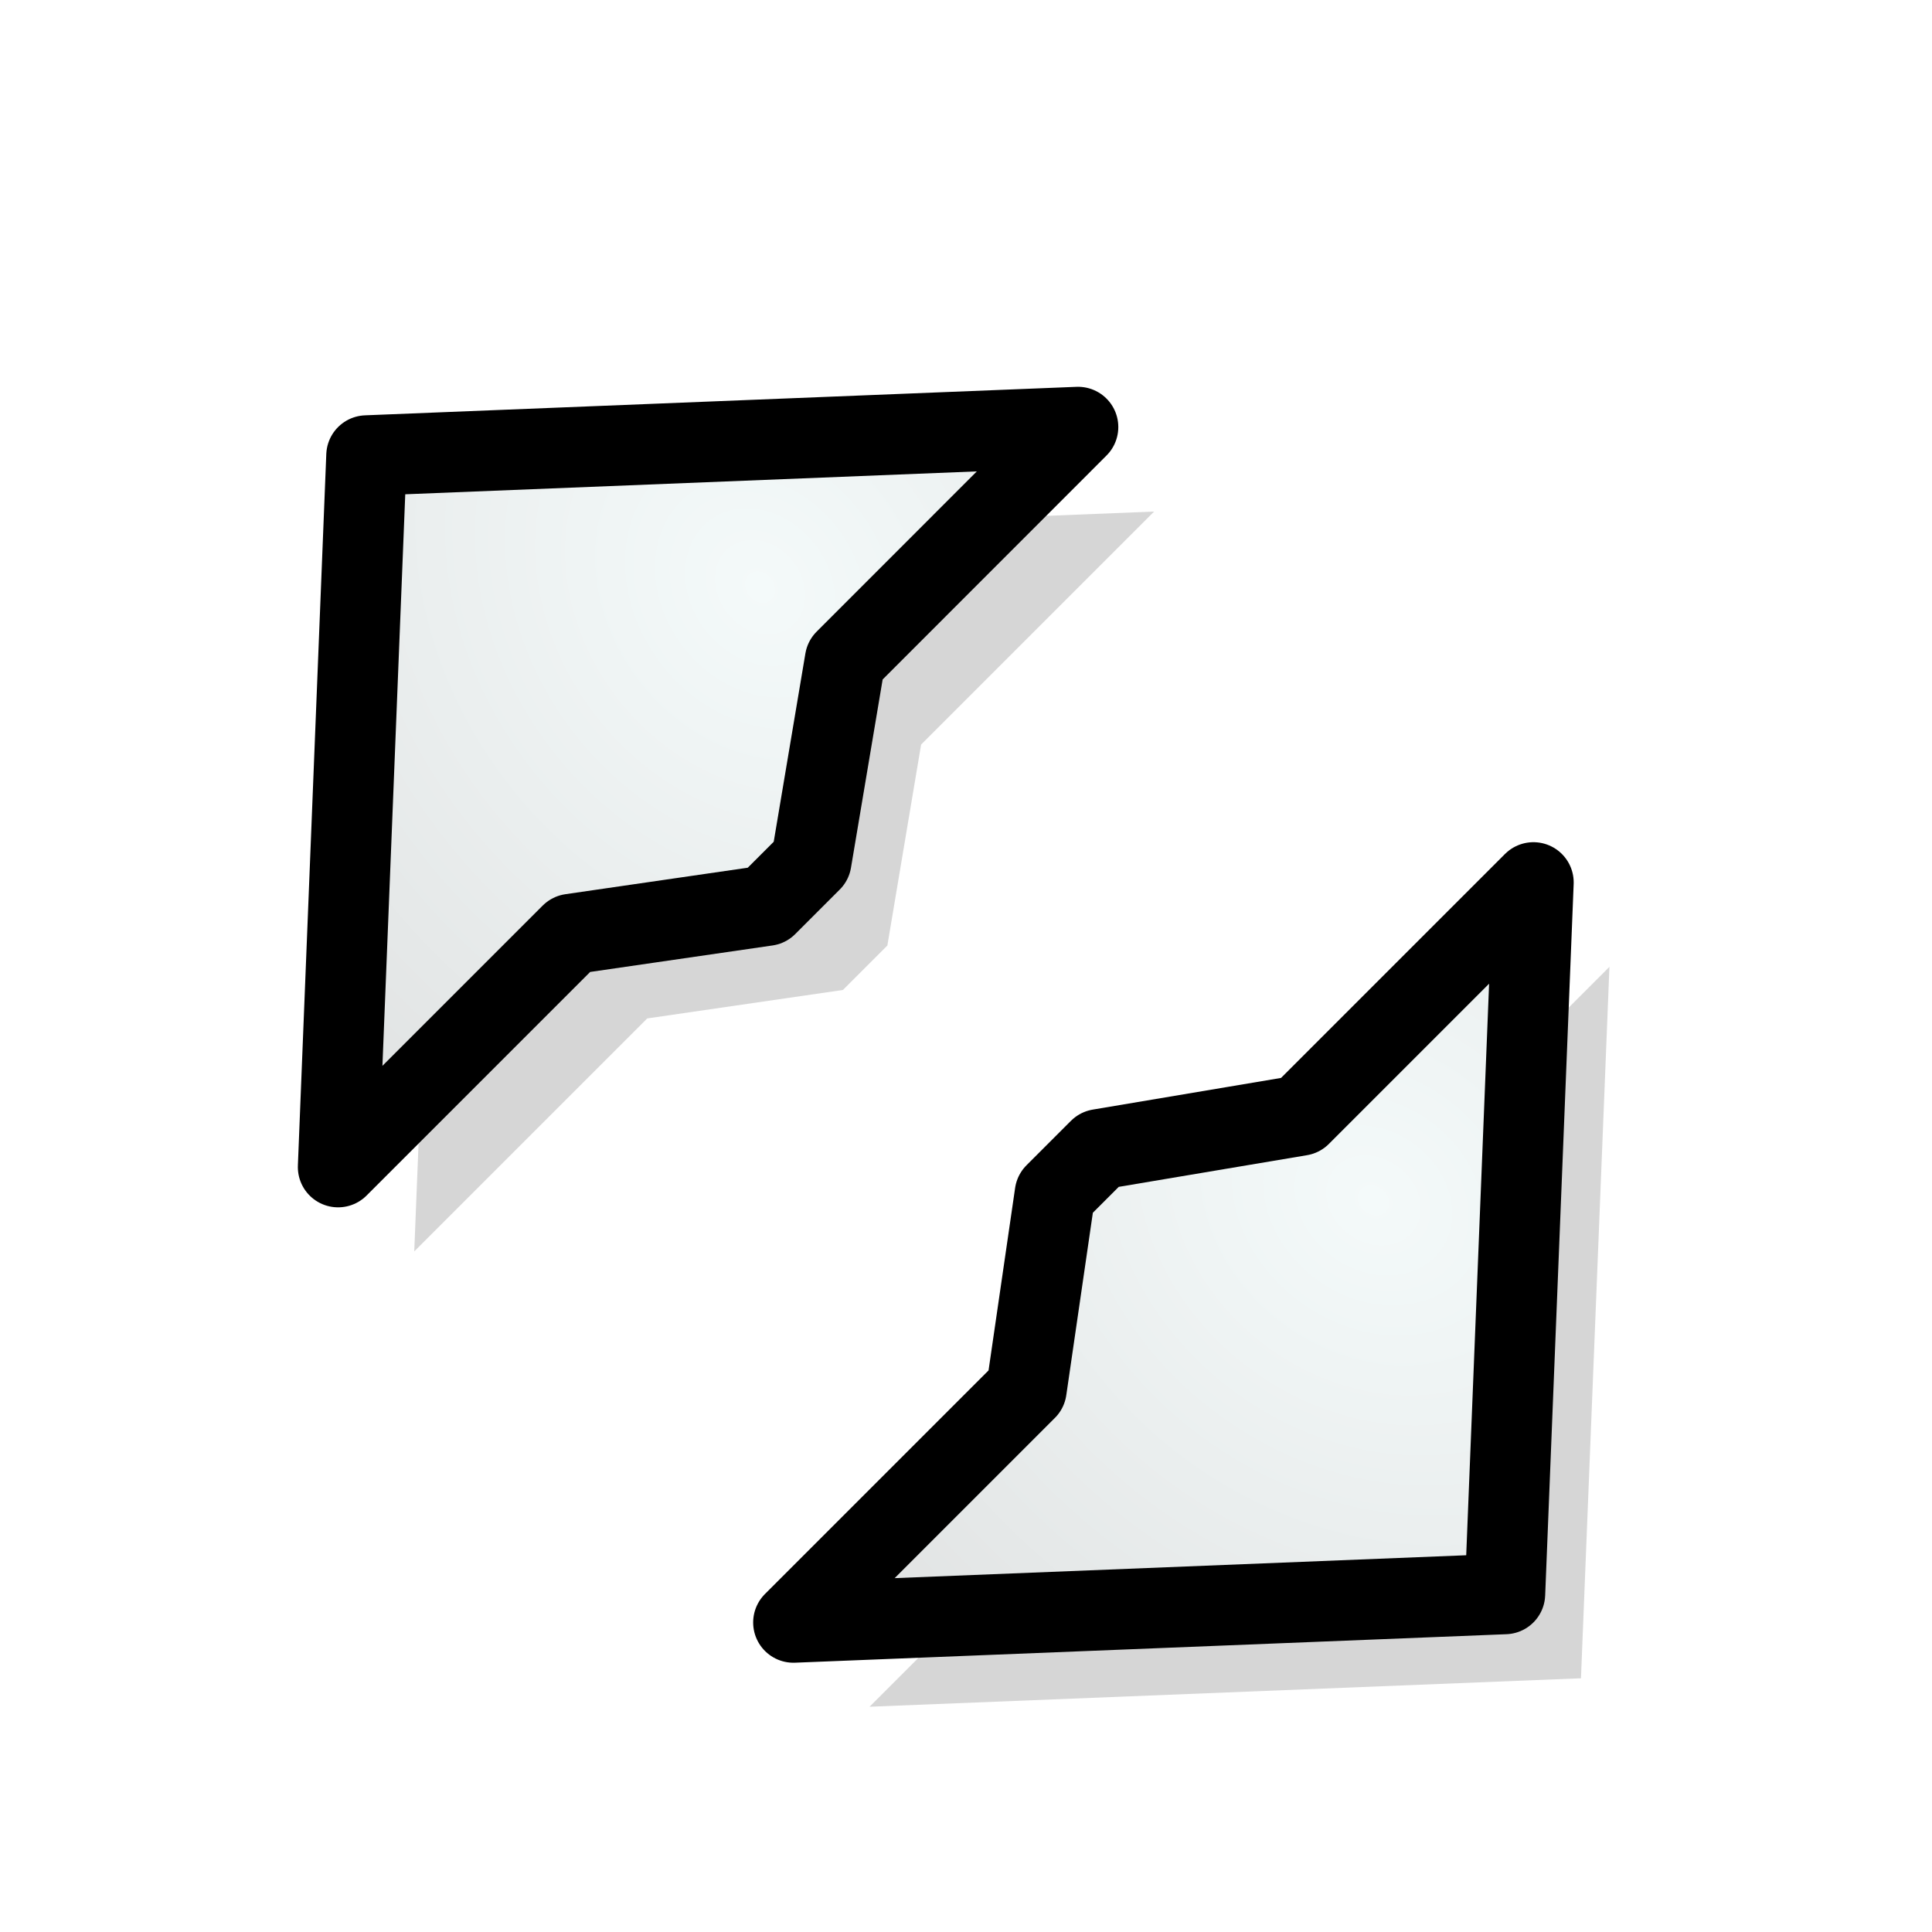 <?xml version="1.0" encoding="UTF-8" standalone="no"?>
<!-- Created with Inkscape (http://www.inkscape.org/) -->

<svg
   xmlns:dc="http://purl.org/dc/elements/1.1/"
   xmlns:cc="http://creativecommons.org/ns#"
   xmlns:rdf="http://www.w3.org/1999/02/22-rdf-syntax-ns#"
   xmlns:svg="http://www.w3.org/2000/svg"
   xmlns="http://www.w3.org/2000/svg"
   xmlns:xlink="http://www.w3.org/1999/xlink"
   xmlns:sodipodi="http://sodipodi.sourceforge.net/DTD/sodipodi-0.dtd"
   xmlns:inkscape="http://www.inkscape.org/namespaces/inkscape"
   width="24"
   height="24"
   id="svg10643"
   sodipodi:version="0.32"
   inkscape:version="0.48.1 r9760"
   sodipodi:docname="size_fdiag.svg"
   inkscape:output_extension="org.inkscape.output.svg.inkscape"
   inkscape:export-filename="/home/me/svn/oxygen-playground/ruphy/arrow-shadow.png"
   inkscape:export-xdpi="67.5"
   inkscape:export-ydpi="67.5"
   version="1.0">
  <defs
     id="defs10645">
    <linearGradient
       inkscape:collect="always"
       id="linearGradient3855">
      <stop
         style="stop-color:#f4fafa;stop-opacity:1"
         offset="0"
         id="stop3857" />
      <stop
         style="stop-color:#d7d7d7;stop-opacity:1"
         offset="1"
         id="stop3859" />
    </linearGradient>
    <linearGradient
       inkscape:collect="always"
       id="linearGradient3847">
      <stop
         style="stop-color:#f5f5f5;stop-opacity:1;"
         offset="0"
         id="stop3849" />
      <stop
         style="stop-color:#d7d7d7;stop-opacity:1"
         offset="1"
         id="stop3851" />
    </linearGradient>
    <linearGradient
       id="linearGradient3799">
      <stop
         id="stop3801"
         offset="0"
         style="stop-color:#ffffff;stop-opacity:1;" />
      <stop
         id="stop3803"
         offset="1"
         style="stop-color:#f5f5f5;stop-opacity:1" />
    </linearGradient>
    <linearGradient
       id="linearGradient3789">
      <stop
         style="stop-color:#f5f5f5;stop-opacity:0;"
         offset="0"
         id="stop3791" />
      <stop
         style="stop-color:#d7d7d7;stop-opacity:1"
         offset="1"
         id="stop3793" />
    </linearGradient>
    <inkscape:perspective
       sodipodi:type="inkscape:persp3d"
       inkscape:vp_x="-50 : 600 : 1"
       inkscape:vp_y="0 : 1000 : 0"
       inkscape:vp_z="700 : 600 : 1"
       inkscape:persp3d-origin="300 : 400 : 1"
       id="perspective24" />
    <linearGradient
       id="linearGradient3233">
      <stop
         style="stop-color:#ff80ff;stop-opacity:1;"
         offset="0"
         id="stop3235" />
      <stop
         style="stop-color:#ff80ff;stop-opacity:0;"
         offset="1"
         id="stop3237" />
    </linearGradient>
    <linearGradient
       id="linearGradient10711">
      <stop
         style="stop-color:#ff80ff;stop-opacity:1;"
         offset="0"
         id="stop10713" />
      <stop
         style="stop-color:#ff80ff;stop-opacity:0;"
         offset="1"
         id="stop10715" />
    </linearGradient>
    <clipPath
       clipPathUnits="userSpaceOnUse"
       id="clipPath3496">
      <rect
         style="opacity:0.626;fill:none;fill-opacity:1;fill-rule:nonzero;stroke:#000000;stroke-width:0.196;stroke-linecap:round;stroke-linejoin:miter;stroke-miterlimit:4;stroke-dasharray:none;stroke-opacity:1"
         id="rect3498"
         width="13.278"
         height="22.634"
         x="5.31"
         y="1.232"
         ry="1.172" />
    </clipPath>
    <linearGradient
       inkscape:collect="always"
       xlink:href="#linearGradient3233"
       id="linearGradient3240"
       x1="9.449"
       y1="2.762"
       x2="7.678"
       y2="19.014"
       gradientUnits="userSpaceOnUse"
       gradientTransform="translate(-21.938,-0.875)" />
    <radialGradient
       inkscape:collect="always"
       xlink:href="#linearGradient10711"
       id="radialGradient3253"
       gradientUnits="userSpaceOnUse"
       gradientTransform="matrix(1.13,-0.347,0.627,2.042,-30.964,-9.719)"
       spreadMethod="pad"
       cx="8.813"
       cy="14.236"
       fx="8.813"
       fy="14.236"
       r="5.324" />
    <radialGradient
       inkscape:collect="always"
       xlink:href="#linearGradient3789"
       id="radialGradient3795"
       cx="7.48"
       cy="15.84"
       fx="7.48"
       fy="15.84"
       r="4.815"
       gradientTransform="matrix(1.044,-0.879,0.997,1.184,-34.319,4.767)"
       gradientUnits="userSpaceOnUse" />
    <radialGradient
       inkscape:collect="always"
       xlink:href="#linearGradient3799"
       id="radialGradient3797"
       cx="6.357"
       cy="16.128"
       fx="6.357"
       fy="16.128"
       r="6.969"
       gradientTransform="matrix(1.013,-0.62,0.77,1.258,-30.171,1.15)"
       gradientUnits="userSpaceOnUse" />
    <radialGradient
       inkscape:collect="always"
       xlink:href="#linearGradient3799-2"
       id="radialGradient3797-4"
       cx="6.357"
       cy="16.128"
       fx="6.357"
       fy="16.128"
       r="6.969"
       gradientTransform="matrix(1.013,-0.62,0.77,1.258,-11.671,2.15)"
       gradientUnits="userSpaceOnUse" />
    <linearGradient
       id="linearGradient3799-2">
      <stop
         id="stop3801-4"
         offset="0"
         style="stop-color:#ffffff;stop-opacity:1;" />
      <stop
         id="stop3803-9"
         offset="1"
         style="stop-color:#f5f5f5;stop-opacity:1" />
    </linearGradient>
    <radialGradient
       inkscape:collect="always"
       xlink:href="#linearGradient3847"
       id="radialGradient3853"
       cx="6.187"
       cy="22.477"
       fx="6.187"
       fy="22.477"
       r="10"
       gradientTransform="matrix(0.769,0.354,-0.264,0.574,7.356,-4.426)"
       gradientUnits="userSpaceOnUse" />
    <radialGradient
       inkscape:collect="always"
       xlink:href="#linearGradient3855"
       id="radialGradient3861"
       cx="6.538"
       cy="10.23"
       fx="6.538"
       fy="10.23"
       r="10"
       gradientTransform="matrix(1.444,0.195,-0.162,1.199,-1.79,-3.096)"
       gradientUnits="userSpaceOnUse" />
    <radialGradient
       inkscape:collect="always"
       xlink:href="#linearGradient3855-7"
       id="radialGradient3861-1"
       cx="6.538"
       cy="10.23"
       fx="6.538"
       fy="10.23"
       r="10"
       gradientTransform="matrix(1.444,0.195,-0.162,1.199,-1.79,-3.096)"
       gradientUnits="userSpaceOnUse" />
    <linearGradient
       inkscape:collect="always"
       id="linearGradient3855-7">
      <stop
         style="stop-color:#f4fafa;stop-opacity:1"
         offset="0"
         id="stop3857-2" />
      <stop
         style="stop-color:#d7d7d7;stop-opacity:1"
         offset="1"
         id="stop3859-3" />
    </linearGradient>
    <radialGradient
       inkscape:collect="always"
       xlink:href="#linearGradient3855"
       id="radialGradient3031"
       gradientUnits="userSpaceOnUse"
       gradientTransform="matrix(0.883,1.159,-0.963,0.733,13.52,-7.784)"
       cx="6.538"
       cy="10.23"
       fx="6.538"
       fy="10.23"
       r="10" />
    <radialGradient
       inkscape:collect="always"
       xlink:href="#linearGradient3855-4"
       id="radialGradient3031-8"
       gradientUnits="userSpaceOnUse"
       gradientTransform="matrix(1.444,0.195,-0.162,1.199,-2.665,-3.096)"
       cx="6.538"
       cy="10.23"
       fx="6.538"
       fy="10.23"
       r="10" />
    <linearGradient
       inkscape:collect="always"
       id="linearGradient3855-4">
      <stop
         style="stop-color:#f4fafa;stop-opacity:1"
         offset="0"
         id="stop3857-9" />
      <stop
         style="stop-color:#d7d7d7;stop-opacity:1"
         offset="1"
         id="stop3859-0" />
    </linearGradient>
    <radialGradient
       r="10"
       fy="10.23"
       fx="6.538"
       cy="10.23"
       cx="6.538"
       gradientTransform="matrix(-1.159,-0.883,-0.733,0.963,32.139,10.834)"
       gradientUnits="userSpaceOnUse"
       id="radialGradient3048"
       xlink:href="#linearGradient3855-4"
       inkscape:collect="always" />
    <radialGradient
       inkscape:collect="always"
       xlink:href="#linearGradient3855-9"
       id="radialGradient3031-7"
       gradientUnits="userSpaceOnUse"
       gradientTransform="matrix(1.444,0.195,-0.162,1.199,-1.165,-3.846)"
       cx="6.538"
       cy="10.23"
       fx="6.538"
       fy="10.23"
       r="10" />
    <linearGradient
       inkscape:collect="always"
       id="linearGradient3855-9">
      <stop
         style="stop-color:#f4fafa;stop-opacity:1"
         offset="0"
         id="stop3857-29" />
      <stop
         style="stop-color:#d7d7d7;stop-opacity:1"
         offset="1"
         id="stop3859-4" />
    </linearGradient>
    <filter
       inkscape:collect="always"
       id="filter3884"
       x="-0.133"
       width="1.265"
       y="-0.076"
       height="1.152">
      <feGaussianBlur
         inkscape:collect="always"
         stdDeviation="0.412"
         id="feGaussianBlur3886" />
    </filter>
    <filter
       inkscape:collect="always"
       id="filter3888"
       x="-0.133"
       width="1.265"
       y="-0.076"
       height="1.152">
      <feGaussianBlur
         inkscape:collect="always"
         stdDeviation="0.412"
         id="feGaussianBlur3890" />
    </filter>
  </defs>
  <sodipodi:namedview
     id="base"
     pagecolor="#ffffff"
     bordercolor="#666666"
     borderopacity="1.0"
     inkscape:pageopacity="0.0"
     inkscape:pageshadow="2"
     inkscape:zoom="8"
     inkscape:cx="-6.5306216"
     inkscape:cy="27.314118"
     inkscape:current-layer="layer1"
     showgrid="false"
     inkscape:grid-bbox="true"
     inkscape:document-units="px"
     inkscape:window-width="1274"
     inkscape:window-height="932"
     inkscape:window-x="0"
     inkscape:window-y="0"
     showguides="true"
     inkscape:guide-bbox="true"
     width="24px"
     height="24px"
     inkscape:showpageshadow="false"
     inkscape:window-maximized="0">
    <inkscape:grid
       type="xygrid"
       id="grid2402"
       empspacing="5"
       visible="true"
       enabled="true"
       snapvisiblegridlinesonly="true" />
  </sodipodi:namedview>
  <g
     id="layer1"
     inkscape:label="Layer 1"
     inkscape:groupmode="layer">
    <path
       style="opacity:0.4;fill:#000000;fill-opacity:1;stroke:none;filter:url(#filter3884)"
       d="m 8.772,6.584 -6,6.5 6,6.5 0,-4.094 1.469,-1.969 0,-0.781 -1.469,-2.062 z"
       id="path3013-9"
       inkscape:connector-curvature="0"
       sodipodi:nodetypes="cccccccc"
       transform="matrix(0.707,0.707,-0.707,0.707,12.79,-4.502)" />
    <path
       style="opacity:0.4;fill:#000000;fill-opacity:1;stroke:none;filter:url(#filter3888)"
       d="m 16.772,6.584 6,6.5 -6,6.5 0,-4.094 -1.469,-1.969 0,-0.781 1.469,-2.062 z"
       id="path3013-6-5"
       inkscape:connector-curvature="0"
       sodipodi:nodetypes="cccccccc"
       transform="matrix(0.707,0.707,-0.707,0.707,12.79,-4.502)" />
    <path
       style="fill:url(#radialGradient3031);fill-opacity:1;stroke:#000000;stroke-width:1;stroke-linejoin:round;stroke-miterlimit:4;stroke-opacity:1;stroke-dasharray:none"
       d="M 13.392,5.305 4.553,5.659 4.2,14.498 7.095,11.603 9.525,11.25 10.078,10.697 10.498,8.2 z"
       id="path3013"
       inkscape:connector-curvature="0"
       sodipodi:nodetypes="cccccccc" />
    <path
       style="fill:url(#radialGradient3048);fill-opacity:1;stroke:#000000;stroke-width:1;stroke-linejoin:round;stroke-miterlimit:4;stroke-opacity:1;stroke-dasharray:none"
       d="m 19.049,10.962 -0.354,8.839 -8.839,0.354 2.895,-2.895 0.354,-2.431 0.552,-0.552 2.497,-0.42 z"
       id="path3013-6"
       inkscape:connector-curvature="0"
       sodipodi:nodetypes="cccccccc" />
  </g>
</svg>
